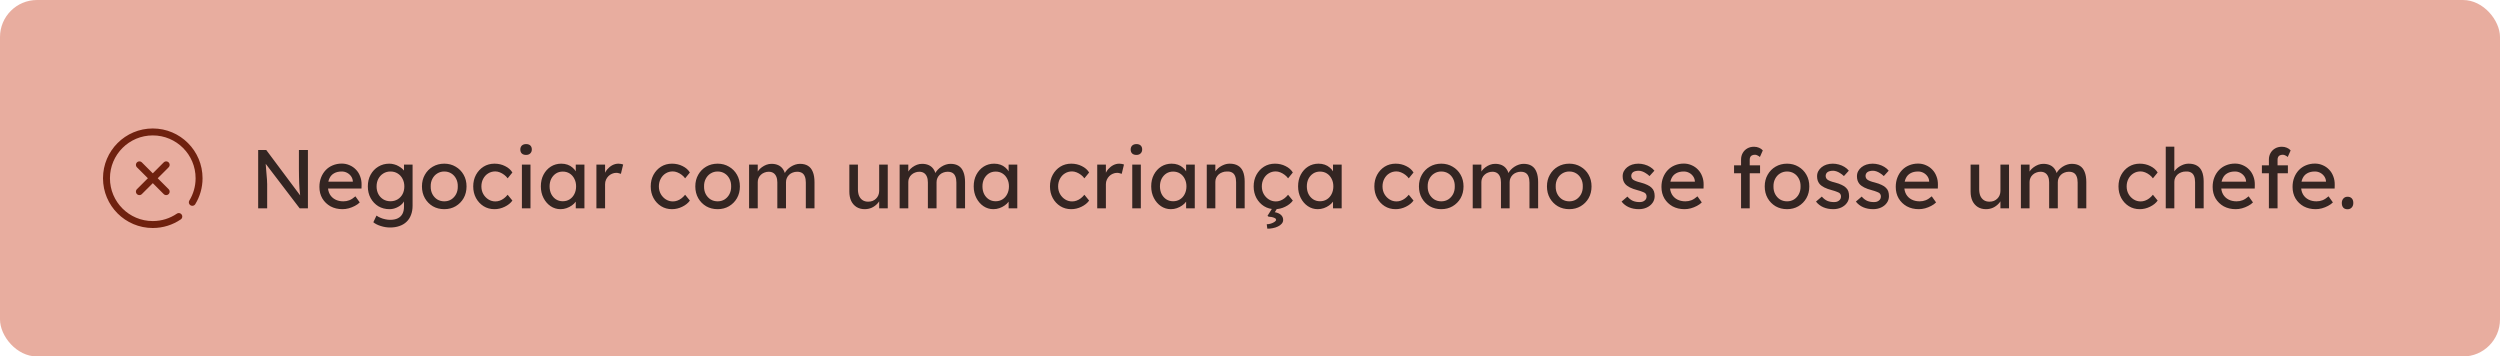 <svg xmlns="http://www.w3.org/2000/svg" width="540" height="77" viewBox="0 0 540 77" fill="none"><rect width="540" height="77" rx="8" fill="#E8AD9F"></rect><path d="M41.542 43.703C42.467 42.187 43 40.406 43 38.5C43 32.977 38.523 28.5 33 28.5C27.477 28.5 23 32.977 23 38.5C23 44.023 27.477 48.5 33 48.5C35.084 48.5 37.018 47.863 38.62 46.773" stroke="#6F210F" stroke-width="1.5" stroke-miterlimit="10" stroke-linecap="round" stroke-linejoin="round"></path><path d="M35.893 35.608L30.109 41.392" stroke="#6F210F" stroke-width="1.5" stroke-miterlimit="10" stroke-linecap="round" stroke-linejoin="round"></path><path d="M35.893 41.392L30.109 35.608" stroke="#6F210F" stroke-width="1.5" stroke-miterlimit="10" stroke-linecap="round" stroke-linejoin="round"></path><path d="M55.764 45V32.4H57.51L65.214 42.714L64.926 42.876C64.878 42.576 64.836 42.252 64.8 41.904C64.764 41.544 64.728 41.166 64.692 40.77C64.668 40.362 64.644 39.936 64.62 39.492C64.608 39.036 64.596 38.562 64.584 38.07C64.572 37.578 64.566 37.068 64.566 36.54V32.4H66.51V45H64.728L57.15 35.064L57.348 34.812C57.408 35.544 57.456 36.168 57.492 36.684C57.54 37.188 57.576 37.62 57.6 37.98C57.636 38.328 57.66 38.616 57.672 38.844C57.684 39.06 57.69 39.24 57.69 39.384C57.702 39.528 57.708 39.654 57.708 39.762V45H55.764ZM73.979 45.18C73.007 45.18 72.143 44.976 71.387 44.568C70.643 44.148 70.055 43.578 69.623 42.858C69.203 42.138 68.993 41.31 68.993 40.374C68.993 39.63 69.113 38.952 69.353 38.34C69.593 37.728 69.923 37.2 70.343 36.756C70.775 36.3 71.285 35.952 71.873 35.712C72.473 35.46 73.121 35.334 73.817 35.334C74.429 35.334 74.999 35.454 75.527 35.694C76.055 35.922 76.511 36.24 76.895 36.648C77.291 37.056 77.591 37.542 77.795 38.106C78.011 38.658 78.113 39.264 78.101 39.924L78.083 40.716H70.361L69.947 39.24H76.481L76.211 39.546V39.114C76.175 38.718 76.043 38.364 75.815 38.052C75.587 37.74 75.299 37.494 74.951 37.314C74.603 37.134 74.225 37.044 73.817 37.044C73.169 37.044 72.623 37.17 72.179 37.422C71.735 37.662 71.399 38.022 71.171 38.502C70.943 38.97 70.829 39.552 70.829 40.248C70.829 40.908 70.967 41.484 71.243 41.976C71.519 42.456 71.909 42.828 72.413 43.092C72.917 43.356 73.499 43.488 74.159 43.488C74.627 43.488 75.059 43.41 75.455 43.254C75.863 43.098 76.301 42.816 76.769 42.408L77.705 43.722C77.417 44.01 77.063 44.262 76.643 44.478C76.235 44.694 75.797 44.868 75.329 45C74.873 45.12 74.423 45.18 73.979 45.18ZM84.258 49.14C83.586 49.14 82.914 49.032 82.242 48.816C81.582 48.612 81.048 48.342 80.64 48.006L81.324 46.566C81.564 46.746 81.846 46.902 82.17 47.034C82.494 47.178 82.836 47.286 83.196 47.358C83.556 47.442 83.91 47.484 84.258 47.484C84.918 47.484 85.47 47.376 85.914 47.16C86.358 46.944 86.694 46.626 86.922 46.206C87.15 45.786 87.264 45.264 87.264 44.64V42.822L87.462 42.948C87.402 43.32 87.204 43.68 86.868 44.028C86.544 44.364 86.136 44.64 85.644 44.856C85.152 45.072 84.648 45.18 84.132 45.18C83.232 45.18 82.428 44.97 81.72 44.55C81.024 44.118 80.472 43.536 80.064 42.804C79.656 42.06 79.452 41.214 79.452 40.266C79.452 39.318 79.65 38.478 80.046 37.746C80.454 37.002 81.006 36.42 81.702 36C82.41 35.568 83.202 35.352 84.078 35.352C84.438 35.352 84.786 35.4 85.122 35.496C85.458 35.58 85.77 35.706 86.058 35.874C86.346 36.03 86.604 36.204 86.832 36.396C87.06 36.588 87.246 36.792 87.39 37.008C87.534 37.224 87.624 37.428 87.66 37.62L87.264 37.764V35.55H89.118V44.424C89.118 45.18 89.004 45.846 88.776 46.422C88.56 47.01 88.242 47.502 87.822 47.898C87.402 48.306 86.892 48.612 86.292 48.816C85.692 49.032 85.014 49.14 84.258 49.14ZM84.33 43.47C84.918 43.47 85.44 43.332 85.896 43.056C86.352 42.78 86.706 42.402 86.958 41.922C87.21 41.442 87.336 40.89 87.336 40.266C87.336 39.642 87.204 39.09 86.94 38.61C86.688 38.118 86.334 37.734 85.878 37.458C85.434 37.182 84.918 37.044 84.33 37.044C83.754 37.044 83.238 37.188 82.782 37.476C82.338 37.752 81.984 38.136 81.72 38.628C81.468 39.108 81.342 39.654 81.342 40.266C81.342 40.878 81.468 41.43 81.72 41.922C81.984 42.402 82.338 42.78 82.782 43.056C83.238 43.332 83.754 43.47 84.33 43.47ZM95.966 45.18C95.042 45.18 94.214 44.97 93.482 44.55C92.762 44.118 92.192 43.536 91.772 42.804C91.352 42.06 91.142 41.214 91.142 40.266C91.142 39.318 91.352 38.478 91.772 37.746C92.192 37.002 92.762 36.42 93.482 36C94.214 35.568 95.042 35.352 95.966 35.352C96.878 35.352 97.694 35.568 98.414 36C99.146 36.42 99.722 37.002 100.142 37.746C100.562 38.478 100.772 39.318 100.772 40.266C100.772 41.214 100.562 42.06 100.142 42.804C99.722 43.536 99.146 44.118 98.414 44.55C97.694 44.97 96.878 45.18 95.966 45.18ZM95.966 43.488C96.53 43.488 97.034 43.35 97.478 43.074C97.922 42.786 98.27 42.402 98.522 41.922C98.774 41.43 98.894 40.878 98.882 40.266C98.894 39.642 98.774 39.09 98.522 38.61C98.27 38.118 97.922 37.734 97.478 37.458C97.034 37.182 96.53 37.044 95.966 37.044C95.402 37.044 94.892 37.188 94.436 37.476C93.992 37.752 93.644 38.136 93.392 38.628C93.14 39.108 93.02 39.654 93.032 40.266C93.02 40.878 93.14 41.43 93.392 41.922C93.644 42.402 93.992 42.786 94.436 43.074C94.892 43.35 95.402 43.488 95.966 43.488ZM106.806 45.18C105.93 45.18 105.144 44.964 104.448 44.532C103.764 44.1 103.218 43.512 102.81 42.768C102.414 42.024 102.216 41.19 102.216 40.266C102.216 39.342 102.414 38.508 102.81 37.764C103.218 37.02 103.764 36.432 104.448 36C105.144 35.568 105.93 35.352 106.806 35.352C107.646 35.352 108.408 35.526 109.092 35.874C109.788 36.21 110.316 36.672 110.676 37.26L109.65 38.52C109.458 38.244 109.212 37.992 108.912 37.764C108.612 37.536 108.294 37.356 107.958 37.224C107.622 37.092 107.298 37.026 106.986 37.026C106.41 37.026 105.894 37.17 105.438 37.458C104.994 37.734 104.64 38.118 104.376 38.61C104.112 39.102 103.98 39.654 103.98 40.266C103.98 40.878 104.118 41.43 104.394 41.922C104.67 42.402 105.036 42.786 105.492 43.074C105.948 43.362 106.452 43.506 107.004 43.506C107.328 43.506 107.64 43.452 107.94 43.344C108.252 43.236 108.552 43.074 108.84 42.858C109.128 42.642 109.398 42.378 109.65 42.066L110.676 43.326C110.292 43.866 109.74 44.31 109.02 44.658C108.312 45.006 107.574 45.18 106.806 45.18ZM112.731 45V35.55H114.585V45H112.731ZM113.631 33.462C113.235 33.462 112.929 33.36 112.713 33.156C112.497 32.952 112.389 32.664 112.389 32.292C112.389 31.944 112.497 31.662 112.713 31.446C112.941 31.23 113.247 31.122 113.631 31.122C114.027 31.122 114.333 31.224 114.549 31.428C114.765 31.632 114.873 31.92 114.873 32.292C114.873 32.64 114.759 32.922 114.531 33.138C114.315 33.354 114.015 33.462 113.631 33.462ZM121.071 45.18C120.291 45.18 119.577 44.964 118.929 44.532C118.293 44.1 117.783 43.512 117.399 42.768C117.015 42.024 116.823 41.184 116.823 40.248C116.823 39.3 117.015 38.46 117.399 37.728C117.795 36.984 118.323 36.402 118.983 35.982C119.655 35.562 120.405 35.352 121.233 35.352C121.725 35.352 122.175 35.424 122.583 35.568C122.991 35.712 123.345 35.916 123.645 36.18C123.957 36.432 124.209 36.726 124.401 37.062C124.605 37.398 124.731 37.758 124.779 38.142L124.365 37.998V35.55H126.237V45H124.365V42.75L124.797 42.624C124.725 42.948 124.575 43.266 124.347 43.578C124.131 43.878 123.849 44.148 123.501 44.388C123.165 44.628 122.787 44.82 122.367 44.964C121.959 45.108 121.527 45.18 121.071 45.18ZM121.557 43.47C122.121 43.47 122.619 43.332 123.051 43.056C123.483 42.78 123.819 42.402 124.059 41.922C124.311 41.43 124.437 40.872 124.437 40.248C124.437 39.636 124.311 39.09 124.059 38.61C123.819 38.13 123.483 37.752 123.051 37.476C122.619 37.2 122.121 37.062 121.557 37.062C121.005 37.062 120.513 37.2 120.081 37.476C119.661 37.752 119.325 38.13 119.073 38.61C118.833 39.09 118.713 39.636 118.713 40.248C118.713 40.872 118.833 41.43 119.073 41.922C119.325 42.402 119.661 42.78 120.081 43.056C120.513 43.332 121.005 43.47 121.557 43.47ZM128.825 45V35.55H130.697V38.52L130.517 37.8C130.649 37.344 130.871 36.93 131.183 36.558C131.507 36.186 131.873 35.892 132.281 35.676C132.701 35.46 133.133 35.352 133.577 35.352C133.781 35.352 133.973 35.37 134.153 35.406C134.345 35.442 134.495 35.484 134.603 35.532L134.117 37.548C133.973 37.488 133.811 37.44 133.631 37.404C133.463 37.356 133.295 37.332 133.127 37.332C132.803 37.332 132.491 37.398 132.191 37.53C131.903 37.65 131.645 37.824 131.417 38.052C131.201 38.268 131.027 38.526 130.895 38.826C130.763 39.114 130.697 39.432 130.697 39.78V45H128.825ZM145.144 45.18C144.268 45.18 143.482 44.964 142.786 44.532C142.102 44.1 141.556 43.512 141.148 42.768C140.752 42.024 140.554 41.19 140.554 40.266C140.554 39.342 140.752 38.508 141.148 37.764C141.556 37.02 142.102 36.432 142.786 36C143.482 35.568 144.268 35.352 145.144 35.352C145.984 35.352 146.746 35.526 147.43 35.874C148.126 36.21 148.654 36.672 149.014 37.26L147.988 38.52C147.796 38.244 147.55 37.992 147.25 37.764C146.95 37.536 146.632 37.356 146.296 37.224C145.96 37.092 145.636 37.026 145.324 37.026C144.748 37.026 144.232 37.17 143.776 37.458C143.332 37.734 142.978 38.118 142.714 38.61C142.45 39.102 142.318 39.654 142.318 40.266C142.318 40.878 142.456 41.43 142.732 41.922C143.008 42.402 143.374 42.786 143.83 43.074C144.286 43.362 144.79 43.506 145.342 43.506C145.666 43.506 145.978 43.452 146.278 43.344C146.59 43.236 146.89 43.074 147.178 42.858C147.466 42.642 147.736 42.378 147.988 42.066L149.014 43.326C148.63 43.866 148.078 44.31 147.358 44.658C146.65 45.006 145.912 45.18 145.144 45.18ZM155.011 45.18C154.087 45.18 153.259 44.97 152.527 44.55C151.807 44.118 151.237 43.536 150.817 42.804C150.397 42.06 150.187 41.214 150.187 40.266C150.187 39.318 150.397 38.478 150.817 37.746C151.237 37.002 151.807 36.42 152.527 36C153.259 35.568 154.087 35.352 155.011 35.352C155.923 35.352 156.739 35.568 157.459 36C158.191 36.42 158.767 37.002 159.187 37.746C159.607 38.478 159.817 39.318 159.817 40.266C159.817 41.214 159.607 42.06 159.187 42.804C158.767 43.536 158.191 44.118 157.459 44.55C156.739 44.97 155.923 45.18 155.011 45.18ZM155.011 43.488C155.575 43.488 156.079 43.35 156.523 43.074C156.967 42.786 157.315 42.402 157.567 41.922C157.819 41.43 157.939 40.878 157.927 40.266C157.939 39.642 157.819 39.09 157.567 38.61C157.315 38.118 156.967 37.734 156.523 37.458C156.079 37.182 155.575 37.044 155.011 37.044C154.447 37.044 153.937 37.188 153.481 37.476C153.037 37.752 152.689 38.136 152.437 38.628C152.185 39.108 152.065 39.654 152.077 40.266C152.065 40.878 152.185 41.43 152.437 41.922C152.689 42.402 153.037 42.786 153.481 43.074C153.937 43.35 154.447 43.488 155.011 43.488ZM161.801 45V35.55H163.673V37.566L163.331 37.782C163.427 37.47 163.577 37.17 163.781 36.882C163.997 36.594 164.255 36.342 164.555 36.126C164.867 35.898 165.197 35.718 165.545 35.586C165.905 35.454 166.271 35.388 166.643 35.388C167.183 35.388 167.657 35.478 168.065 35.658C168.473 35.838 168.809 36.108 169.073 36.468C169.337 36.828 169.529 37.278 169.649 37.818L169.361 37.746L169.487 37.44C169.619 37.164 169.799 36.906 170.027 36.666C170.267 36.414 170.537 36.192 170.837 36C171.137 35.808 171.455 35.658 171.791 35.55C172.127 35.442 172.457 35.388 172.781 35.388C173.489 35.388 174.071 35.532 174.527 35.82C174.995 36.108 175.343 36.546 175.571 37.134C175.811 37.722 175.931 38.454 175.931 39.33V45H174.059V39.438C174.059 38.898 173.987 38.46 173.843 38.124C173.711 37.776 173.507 37.518 173.231 37.35C172.955 37.182 172.601 37.098 172.169 37.098C171.833 37.098 171.515 37.158 171.215 37.278C170.927 37.386 170.675 37.542 170.459 37.746C170.243 37.95 170.075 38.19 169.955 38.466C169.835 38.73 169.775 39.024 169.775 39.348V45H167.903V39.402C167.903 38.91 167.831 38.496 167.687 38.16C167.543 37.812 167.333 37.548 167.057 37.368C166.781 37.188 166.445 37.098 166.049 37.098C165.713 37.098 165.401 37.158 165.113 37.278C164.825 37.386 164.573 37.542 164.357 37.746C164.141 37.938 163.973 38.172 163.853 38.448C163.733 38.712 163.673 39 163.673 39.312V45H161.801ZM186.77 45.18C186.098 45.18 185.51 45.024 185.006 44.712C184.514 44.4 184.13 43.962 183.854 43.398C183.59 42.834 183.458 42.162 183.458 41.382V35.55H185.312V40.878C185.312 41.43 185.396 41.91 185.564 42.318C185.744 42.714 185.996 43.02 186.32 43.236C186.656 43.452 187.058 43.56 187.526 43.56C187.874 43.56 188.192 43.506 188.48 43.398C188.768 43.278 189.014 43.116 189.218 42.912C189.434 42.708 189.602 42.462 189.722 42.174C189.842 41.886 189.902 41.574 189.902 41.238V35.55H191.756V45H189.902V43.02L190.226 42.804C190.082 43.248 189.836 43.65 189.488 44.01C189.152 44.37 188.75 44.658 188.282 44.874C187.814 45.078 187.31 45.18 186.77 45.18ZM194.321 45V35.55H196.193V37.566L195.851 37.782C195.947 37.47 196.097 37.17 196.301 36.882C196.517 36.594 196.775 36.342 197.075 36.126C197.387 35.898 197.717 35.718 198.065 35.586C198.425 35.454 198.791 35.388 199.163 35.388C199.703 35.388 200.177 35.478 200.585 35.658C200.993 35.838 201.329 36.108 201.593 36.468C201.857 36.828 202.049 37.278 202.169 37.818L201.881 37.746L202.007 37.44C202.139 37.164 202.319 36.906 202.547 36.666C202.787 36.414 203.057 36.192 203.357 36C203.657 35.808 203.975 35.658 204.311 35.55C204.647 35.442 204.977 35.388 205.301 35.388C206.009 35.388 206.591 35.532 207.047 35.82C207.515 36.108 207.863 36.546 208.091 37.134C208.331 37.722 208.451 38.454 208.451 39.33V45H206.579V39.438C206.579 38.898 206.507 38.46 206.363 38.124C206.231 37.776 206.027 37.518 205.751 37.35C205.475 37.182 205.121 37.098 204.689 37.098C204.353 37.098 204.035 37.158 203.735 37.278C203.447 37.386 203.195 37.542 202.979 37.746C202.763 37.95 202.595 38.19 202.475 38.466C202.355 38.73 202.295 39.024 202.295 39.348V45H200.423V39.402C200.423 38.91 200.351 38.496 200.207 38.16C200.063 37.812 199.853 37.548 199.577 37.368C199.301 37.188 198.965 37.098 198.569 37.098C198.233 37.098 197.921 37.158 197.633 37.278C197.345 37.386 197.093 37.542 196.877 37.746C196.661 37.938 196.493 38.172 196.373 38.448C196.253 38.712 196.193 39 196.193 39.312V45H194.321ZM214.569 45.18C213.789 45.18 213.075 44.964 212.427 44.532C211.791 44.1 211.281 43.512 210.897 42.768C210.513 42.024 210.321 41.184 210.321 40.248C210.321 39.3 210.513 38.46 210.897 37.728C211.293 36.984 211.821 36.402 212.481 35.982C213.153 35.562 213.903 35.352 214.731 35.352C215.223 35.352 215.673 35.424 216.081 35.568C216.489 35.712 216.843 35.916 217.143 36.18C217.455 36.432 217.707 36.726 217.899 37.062C218.103 37.398 218.229 37.758 218.277 38.142L217.863 37.998V35.55H219.735V45H217.863V42.75L218.295 42.624C218.223 42.948 218.073 43.266 217.845 43.578C217.629 43.878 217.347 44.148 216.999 44.388C216.663 44.628 216.285 44.82 215.865 44.964C215.457 45.108 215.025 45.18 214.569 45.18ZM215.055 43.47C215.619 43.47 216.117 43.332 216.549 43.056C216.981 42.78 217.317 42.402 217.557 41.922C217.809 41.43 217.935 40.872 217.935 40.248C217.935 39.636 217.809 39.09 217.557 38.61C217.317 38.13 216.981 37.752 216.549 37.476C216.117 37.2 215.619 37.062 215.055 37.062C214.503 37.062 214.011 37.2 213.579 37.476C213.159 37.752 212.823 38.13 212.571 38.61C212.331 39.09 212.211 39.636 212.211 40.248C212.211 40.872 212.331 41.43 212.571 41.922C212.823 42.402 213.159 42.78 213.579 43.056C214.011 43.332 214.503 43.47 215.055 43.47ZM231.382 45.18C230.506 45.18 229.72 44.964 229.024 44.532C228.34 44.1 227.794 43.512 227.386 42.768C226.99 42.024 226.792 41.19 226.792 40.266C226.792 39.342 226.99 38.508 227.386 37.764C227.794 37.02 228.34 36.432 229.024 36C229.72 35.568 230.506 35.352 231.382 35.352C232.222 35.352 232.984 35.526 233.668 35.874C234.364 36.21 234.892 36.672 235.252 37.26L234.226 38.52C234.034 38.244 233.788 37.992 233.488 37.764C233.188 37.536 232.87 37.356 232.534 37.224C232.198 37.092 231.874 37.026 231.562 37.026C230.986 37.026 230.47 37.17 230.014 37.458C229.57 37.734 229.216 38.118 228.952 38.61C228.688 39.102 228.556 39.654 228.556 40.266C228.556 40.878 228.694 41.43 228.97 41.922C229.246 42.402 229.612 42.786 230.068 43.074C230.524 43.362 231.028 43.506 231.58 43.506C231.904 43.506 232.216 43.452 232.516 43.344C232.828 43.236 233.128 43.074 233.416 42.858C233.704 42.642 233.974 42.378 234.226 42.066L235.252 43.326C234.868 43.866 234.316 44.31 233.596 44.658C232.888 45.006 232.15 45.18 231.382 45.18ZM237.001 45V35.55H238.873V38.52L238.693 37.8C238.825 37.344 239.047 36.93 239.359 36.558C239.683 36.186 240.049 35.892 240.457 35.676C240.877 35.46 241.309 35.352 241.753 35.352C241.957 35.352 242.149 35.37 242.329 35.406C242.521 35.442 242.671 35.484 242.779 35.532L242.293 37.548C242.149 37.488 241.987 37.44 241.807 37.404C241.639 37.356 241.471 37.332 241.303 37.332C240.979 37.332 240.667 37.398 240.367 37.53C240.079 37.65 239.821 37.824 239.593 38.052C239.377 38.268 239.203 38.526 239.071 38.826C238.939 39.114 238.873 39.432 238.873 39.78V45H237.001ZM244.567 45V35.55H246.421V45H244.567ZM245.467 33.462C245.071 33.462 244.765 33.36 244.549 33.156C244.333 32.952 244.225 32.664 244.225 32.292C244.225 31.944 244.333 31.662 244.549 31.446C244.777 31.23 245.083 31.122 245.467 31.122C245.863 31.122 246.169 31.224 246.385 31.428C246.601 31.632 246.709 31.92 246.709 32.292C246.709 32.64 246.595 32.922 246.367 33.138C246.151 33.354 245.851 33.462 245.467 33.462ZM252.907 45.18C252.127 45.18 251.413 44.964 250.765 44.532C250.129 44.1 249.619 43.512 249.235 42.768C248.851 42.024 248.659 41.184 248.659 40.248C248.659 39.3 248.851 38.46 249.235 37.728C249.631 36.984 250.159 36.402 250.819 35.982C251.491 35.562 252.241 35.352 253.069 35.352C253.561 35.352 254.011 35.424 254.419 35.568C254.827 35.712 255.181 35.916 255.481 36.18C255.793 36.432 256.045 36.726 256.237 37.062C256.441 37.398 256.567 37.758 256.615 38.142L256.201 37.998V35.55H258.073V45H256.201V42.75L256.633 42.624C256.561 42.948 256.411 43.266 256.183 43.578C255.967 43.878 255.685 44.148 255.337 44.388C255.001 44.628 254.623 44.82 254.203 44.964C253.795 45.108 253.363 45.18 252.907 45.18ZM253.393 43.47C253.957 43.47 254.455 43.332 254.887 43.056C255.319 42.78 255.655 42.402 255.895 41.922C256.147 41.43 256.273 40.872 256.273 40.248C256.273 39.636 256.147 39.09 255.895 38.61C255.655 38.13 255.319 37.752 254.887 37.476C254.455 37.2 253.957 37.062 253.393 37.062C252.841 37.062 252.349 37.2 251.917 37.476C251.497 37.752 251.161 38.13 250.909 38.61C250.669 39.09 250.549 39.636 250.549 40.248C250.549 40.872 250.669 41.43 250.909 41.922C251.161 42.402 251.497 42.78 251.917 43.056C252.349 43.332 252.841 43.47 253.393 43.47ZM260.661 45V35.55H262.515V37.494L262.191 37.71C262.311 37.29 262.545 36.906 262.893 36.558C263.241 36.198 263.655 35.91 264.135 35.694C264.615 35.466 265.107 35.352 265.611 35.352C266.331 35.352 266.931 35.496 267.411 35.784C267.891 36.06 268.251 36.486 268.491 37.062C268.731 37.638 268.851 38.364 268.851 39.24V45H266.997V39.366C266.997 38.826 266.925 38.382 266.781 38.034C266.637 37.674 266.415 37.416 266.115 37.26C265.815 37.092 265.443 37.02 264.999 37.044C264.639 37.044 264.309 37.104 264.009 37.224C263.709 37.332 263.445 37.488 263.217 37.692C263.001 37.896 262.827 38.136 262.695 38.412C262.575 38.676 262.515 38.964 262.515 39.276V45H261.597C261.441 45 261.285 45 261.129 45C260.973 45 260.817 45 260.661 45ZM275.38 45.18C274.504 45.18 273.718 44.964 273.022 44.532C272.338 44.1 271.792 43.512 271.384 42.768C270.988 42.024 270.79 41.19 270.79 40.266C270.79 39.342 270.988 38.508 271.384 37.764C271.792 37.02 272.338 36.432 273.022 36C273.718 35.568 274.504 35.352 275.38 35.352C276.22 35.352 276.982 35.526 277.666 35.874C278.362 36.21 278.89 36.672 279.25 37.26L278.224 38.52C278.032 38.244 277.786 37.992 277.486 37.764C277.186 37.536 276.868 37.356 276.532 37.224C276.196 37.092 275.872 37.026 275.56 37.026C274.984 37.026 274.468 37.17 274.012 37.458C273.568 37.734 273.214 38.118 272.95 38.61C272.686 39.102 272.554 39.654 272.554 40.266C272.554 40.878 272.692 41.43 272.968 41.922C273.244 42.402 273.61 42.786 274.066 43.074C274.522 43.362 275.026 43.506 275.578 43.506C275.902 43.506 276.214 43.452 276.514 43.344C276.826 43.236 277.126 43.074 277.414 42.858C277.702 42.642 277.972 42.378 278.224 42.066L279.25 43.326C278.866 43.866 278.314 44.31 277.594 44.658C276.886 45.006 276.148 45.18 275.38 45.18ZM273.742 49.392L273.616 48.438C273.904 48.438 274.204 48.39 274.516 48.294C274.828 48.198 275.092 48.072 275.308 47.916C275.524 47.772 275.632 47.628 275.632 47.484C275.632 47.316 275.53 47.184 275.326 47.088C275.122 46.992 274.894 46.92 274.642 46.872C274.39 46.824 274.18 46.8 274.012 46.8L273.778 46.62L275.074 44.568H276.136L275.362 45.828C275.962 45.948 276.412 46.152 276.712 46.44C277.012 46.728 277.162 47.082 277.162 47.502C277.162 47.814 277.054 48.09 276.838 48.33C276.634 48.57 276.364 48.768 276.028 48.924C275.692 49.092 275.32 49.212 274.912 49.284C274.516 49.368 274.126 49.404 273.742 49.392ZM284.635 45.18C283.855 45.18 283.141 44.964 282.493 44.532C281.857 44.1 281.347 43.512 280.963 42.768C280.579 42.024 280.387 41.184 280.387 40.248C280.387 39.3 280.579 38.46 280.963 37.728C281.359 36.984 281.887 36.402 282.547 35.982C283.219 35.562 283.969 35.352 284.797 35.352C285.289 35.352 285.739 35.424 286.147 35.568C286.555 35.712 286.909 35.916 287.209 36.18C287.521 36.432 287.773 36.726 287.965 37.062C288.169 37.398 288.295 37.758 288.343 38.142L287.929 37.998V35.55H289.801V45H287.929V42.75L288.361 42.624C288.289 42.948 288.139 43.266 287.911 43.578C287.695 43.878 287.413 44.148 287.065 44.388C286.729 44.628 286.351 44.82 285.931 44.964C285.523 45.108 285.091 45.18 284.635 45.18ZM285.121 43.47C285.685 43.47 286.183 43.332 286.615 43.056C287.047 42.78 287.383 42.402 287.623 41.922C287.875 41.43 288.001 40.872 288.001 40.248C288.001 39.636 287.875 39.09 287.623 38.61C287.383 38.13 287.047 37.752 286.615 37.476C286.183 37.2 285.685 37.062 285.121 37.062C284.569 37.062 284.077 37.2 283.645 37.476C283.225 37.752 282.889 38.13 282.637 38.61C282.397 39.09 282.277 39.636 282.277 40.248C282.277 40.872 282.397 41.43 282.637 41.922C282.889 42.402 283.225 42.78 283.645 43.056C284.077 43.332 284.569 43.47 285.121 43.47ZM301.449 45.18C300.573 45.18 299.787 44.964 299.091 44.532C298.407 44.1 297.861 43.512 297.453 42.768C297.057 42.024 296.859 41.19 296.859 40.266C296.859 39.342 297.057 38.508 297.453 37.764C297.861 37.02 298.407 36.432 299.091 36C299.787 35.568 300.573 35.352 301.449 35.352C302.289 35.352 303.051 35.526 303.735 35.874C304.431 36.21 304.959 36.672 305.319 37.26L304.293 38.52C304.101 38.244 303.855 37.992 303.555 37.764C303.255 37.536 302.937 37.356 302.601 37.224C302.265 37.092 301.941 37.026 301.629 37.026C301.053 37.026 300.537 37.17 300.081 37.458C299.637 37.734 299.283 38.118 299.019 38.61C298.755 39.102 298.623 39.654 298.623 40.266C298.623 40.878 298.761 41.43 299.037 41.922C299.313 42.402 299.679 42.786 300.135 43.074C300.591 43.362 301.095 43.506 301.647 43.506C301.971 43.506 302.283 43.452 302.583 43.344C302.895 43.236 303.195 43.074 303.483 42.858C303.771 42.642 304.041 42.378 304.293 42.066L305.319 43.326C304.935 43.866 304.383 44.31 303.663 44.658C302.955 45.006 302.217 45.18 301.449 45.18ZM311.315 45.18C310.391 45.18 309.563 44.97 308.831 44.55C308.111 44.118 307.541 43.536 307.121 42.804C306.701 42.06 306.491 41.214 306.491 40.266C306.491 39.318 306.701 38.478 307.121 37.746C307.541 37.002 308.111 36.42 308.831 36C309.563 35.568 310.391 35.352 311.315 35.352C312.227 35.352 313.043 35.568 313.763 36C314.495 36.42 315.071 37.002 315.491 37.746C315.911 38.478 316.121 39.318 316.121 40.266C316.121 41.214 315.911 42.06 315.491 42.804C315.071 43.536 314.495 44.118 313.763 44.55C313.043 44.97 312.227 45.18 311.315 45.18ZM311.315 43.488C311.879 43.488 312.383 43.35 312.827 43.074C313.271 42.786 313.619 42.402 313.871 41.922C314.123 41.43 314.243 40.878 314.231 40.266C314.243 39.642 314.123 39.09 313.871 38.61C313.619 38.118 313.271 37.734 312.827 37.458C312.383 37.182 311.879 37.044 311.315 37.044C310.751 37.044 310.241 37.188 309.785 37.476C309.341 37.752 308.993 38.136 308.741 38.628C308.489 39.108 308.369 39.654 308.381 40.266C308.369 40.878 308.489 41.43 308.741 41.922C308.993 42.402 309.341 42.786 309.785 43.074C310.241 43.35 310.751 43.488 311.315 43.488ZM318.106 45V35.55H319.978V37.566L319.636 37.782C319.732 37.47 319.882 37.17 320.086 36.882C320.302 36.594 320.56 36.342 320.86 36.126C321.172 35.898 321.502 35.718 321.85 35.586C322.21 35.454 322.576 35.388 322.948 35.388C323.488 35.388 323.962 35.478 324.37 35.658C324.778 35.838 325.114 36.108 325.378 36.468C325.642 36.828 325.834 37.278 325.954 37.818L325.666 37.746L325.792 37.44C325.924 37.164 326.104 36.906 326.332 36.666C326.572 36.414 326.842 36.192 327.142 36C327.442 35.808 327.76 35.658 328.096 35.55C328.432 35.442 328.762 35.388 329.086 35.388C329.794 35.388 330.376 35.532 330.832 35.82C331.3 36.108 331.648 36.546 331.876 37.134C332.116 37.722 332.236 38.454 332.236 39.33V45H330.364V39.438C330.364 38.898 330.292 38.46 330.148 38.124C330.016 37.776 329.812 37.518 329.536 37.35C329.26 37.182 328.906 37.098 328.474 37.098C328.138 37.098 327.82 37.158 327.52 37.278C327.232 37.386 326.98 37.542 326.764 37.746C326.548 37.95 326.38 38.19 326.26 38.466C326.14 38.73 326.08 39.024 326.08 39.348V45H324.208V39.402C324.208 38.91 324.136 38.496 323.992 38.16C323.848 37.812 323.638 37.548 323.362 37.368C323.086 37.188 322.75 37.098 322.354 37.098C322.018 37.098 321.706 37.158 321.418 37.278C321.13 37.386 320.878 37.542 320.662 37.746C320.446 37.938 320.278 38.172 320.158 38.448C320.038 38.712 319.978 39 319.978 39.312V45H318.106ZM338.966 45.18C338.042 45.18 337.214 44.97 336.482 44.55C335.762 44.118 335.192 43.536 334.772 42.804C334.352 42.06 334.142 41.214 334.142 40.266C334.142 39.318 334.352 38.478 334.772 37.746C335.192 37.002 335.762 36.42 336.482 36C337.214 35.568 338.042 35.352 338.966 35.352C339.878 35.352 340.694 35.568 341.414 36C342.146 36.42 342.722 37.002 343.142 37.746C343.562 38.478 343.772 39.318 343.772 40.266C343.772 41.214 343.562 42.06 343.142 42.804C342.722 43.536 342.146 44.118 341.414 44.55C340.694 44.97 339.878 45.18 338.966 45.18ZM338.966 43.488C339.53 43.488 340.034 43.35 340.478 43.074C340.922 42.786 341.27 42.402 341.522 41.922C341.774 41.43 341.894 40.878 341.882 40.266C341.894 39.642 341.774 39.09 341.522 38.61C341.27 38.118 340.922 37.734 340.478 37.458C340.034 37.182 339.53 37.044 338.966 37.044C338.402 37.044 337.892 37.188 337.436 37.476C336.992 37.752 336.644 38.136 336.392 38.628C336.14 39.108 336.02 39.654 336.032 40.266C336.02 40.878 336.14 41.43 336.392 41.922C336.644 42.402 336.992 42.786 337.436 43.074C337.892 43.35 338.402 43.488 338.966 43.488ZM353.987 45.18C353.195 45.18 352.481 45.042 351.845 44.766C351.209 44.49 350.681 44.082 350.261 43.542L351.521 42.462C351.881 42.882 352.271 43.188 352.691 43.38C353.123 43.56 353.609 43.65 354.149 43.65C354.365 43.65 354.563 43.626 354.743 43.578C354.935 43.518 355.097 43.434 355.229 43.326C355.373 43.218 355.481 43.092 355.553 42.948C355.625 42.792 355.661 42.624 355.661 42.444C355.661 42.132 355.547 41.88 355.319 41.688C355.199 41.604 355.007 41.514 354.743 41.418C354.491 41.31 354.161 41.202 353.753 41.094C353.057 40.914 352.487 40.71 352.043 40.482C351.599 40.254 351.257 39.996 351.017 39.708C350.837 39.48 350.705 39.234 350.621 38.97C350.537 38.694 350.495 38.394 350.495 38.07C350.495 37.674 350.579 37.314 350.747 36.99C350.927 36.654 351.167 36.366 351.467 36.126C351.779 35.874 352.139 35.682 352.547 35.55C352.967 35.418 353.411 35.352 353.879 35.352C354.323 35.352 354.761 35.412 355.193 35.532C355.637 35.652 356.045 35.826 356.417 36.054C356.789 36.282 357.101 36.552 357.353 36.864L356.291 38.034C356.063 37.806 355.811 37.608 355.535 37.44C355.271 37.26 355.001 37.122 354.725 37.026C354.449 36.93 354.197 36.882 353.969 36.882C353.717 36.882 353.489 36.906 353.285 36.954C353.081 37.002 352.907 37.074 352.763 37.17C352.631 37.266 352.529 37.386 352.457 37.53C352.385 37.674 352.349 37.836 352.349 38.016C352.361 38.172 352.397 38.322 352.457 38.466C352.529 38.598 352.625 38.712 352.745 38.808C352.877 38.904 353.075 39.006 353.339 39.114C353.603 39.222 353.939 39.324 354.347 39.42C354.947 39.576 355.439 39.75 355.823 39.942C356.219 40.122 356.531 40.332 356.759 40.572C356.999 40.8 357.167 41.064 357.263 41.364C357.359 41.664 357.407 42 357.407 42.372C357.407 42.912 357.251 43.398 356.939 43.83C356.639 44.25 356.231 44.58 355.715 44.82C355.199 45.06 354.623 45.18 353.987 45.18ZM363.86 45.18C362.888 45.18 362.024 44.976 361.268 44.568C360.524 44.148 359.936 43.578 359.504 42.858C359.084 42.138 358.874 41.31 358.874 40.374C358.874 39.63 358.994 38.952 359.234 38.34C359.474 37.728 359.804 37.2 360.224 36.756C360.656 36.3 361.166 35.952 361.754 35.712C362.354 35.46 363.002 35.334 363.698 35.334C364.31 35.334 364.88 35.454 365.408 35.694C365.936 35.922 366.392 36.24 366.776 36.648C367.172 37.056 367.472 37.542 367.676 38.106C367.892 38.658 367.994 39.264 367.982 39.924L367.964 40.716H360.242L359.828 39.24H366.362L366.092 39.546V39.114C366.056 38.718 365.924 38.364 365.696 38.052C365.468 37.74 365.18 37.494 364.832 37.314C364.484 37.134 364.106 37.044 363.698 37.044C363.05 37.044 362.504 37.17 362.06 37.422C361.616 37.662 361.28 38.022 361.052 38.502C360.824 38.97 360.71 39.552 360.71 40.248C360.71 40.908 360.848 41.484 361.124 41.976C361.4 42.456 361.79 42.828 362.294 43.092C362.798 43.356 363.38 43.488 364.04 43.488C364.508 43.488 364.94 43.41 365.336 43.254C365.744 43.098 366.182 42.816 366.65 42.408L367.586 43.722C367.298 44.01 366.944 44.262 366.524 44.478C366.116 44.694 365.678 44.868 365.21 45C364.754 45.12 364.304 45.18 363.86 45.18ZM376.068 45V34.488C376.068 33.948 376.188 33.468 376.428 33.048C376.668 32.628 376.998 32.298 377.418 32.058C377.838 31.818 378.324 31.698 378.876 31.698C379.26 31.698 379.62 31.77 379.956 31.914C380.292 32.058 380.562 32.25 380.766 32.49L380.136 33.912C379.98 33.768 379.806 33.654 379.614 33.57C379.434 33.474 379.26 33.426 379.092 33.426C378.84 33.426 378.624 33.468 378.444 33.552C378.276 33.624 378.15 33.744 378.066 33.912C377.982 34.068 377.94 34.26 377.94 34.488V45H377.004C376.848 45 376.692 45 376.536 45C376.38 45 376.224 45 376.068 45ZM374.556 37.422V35.712H380.172V37.422H374.556ZM386.005 45.18C385.081 45.18 384.253 44.97 383.521 44.55C382.801 44.118 382.231 43.536 381.811 42.804C381.391 42.06 381.181 41.214 381.181 40.266C381.181 39.318 381.391 38.478 381.811 37.746C382.231 37.002 382.801 36.42 383.521 36C384.253 35.568 385.081 35.352 386.005 35.352C386.917 35.352 387.733 35.568 388.453 36C389.185 36.42 389.761 37.002 390.181 37.746C390.601 38.478 390.811 39.318 390.811 40.266C390.811 41.214 390.601 42.06 390.181 42.804C389.761 43.536 389.185 44.118 388.453 44.55C387.733 44.97 386.917 45.18 386.005 45.18ZM386.005 43.488C386.569 43.488 387.073 43.35 387.517 43.074C387.961 42.786 388.309 42.402 388.561 41.922C388.813 41.43 388.933 40.878 388.921 40.266C388.933 39.642 388.813 39.09 388.561 38.61C388.309 38.118 387.961 37.734 387.517 37.458C387.073 37.182 386.569 37.044 386.005 37.044C385.441 37.044 384.931 37.188 384.475 37.476C384.031 37.752 383.683 38.136 383.431 38.628C383.179 39.108 383.059 39.654 383.071 40.266C383.059 40.878 383.179 41.43 383.431 41.922C383.683 42.402 384.031 42.786 384.475 43.074C384.931 43.35 385.441 43.488 386.005 43.488ZM395.981 45.18C395.189 45.18 394.475 45.042 393.839 44.766C393.203 44.49 392.675 44.082 392.255 43.542L393.515 42.462C393.875 42.882 394.265 43.188 394.685 43.38C395.117 43.56 395.603 43.65 396.143 43.65C396.359 43.65 396.557 43.626 396.737 43.578C396.929 43.518 397.091 43.434 397.223 43.326C397.367 43.218 397.475 43.092 397.547 42.948C397.619 42.792 397.655 42.624 397.655 42.444C397.655 42.132 397.541 41.88 397.313 41.688C397.193 41.604 397.001 41.514 396.737 41.418C396.485 41.31 396.155 41.202 395.747 41.094C395.051 40.914 394.481 40.71 394.037 40.482C393.593 40.254 393.251 39.996 393.011 39.708C392.831 39.48 392.699 39.234 392.615 38.97C392.531 38.694 392.489 38.394 392.489 38.07C392.489 37.674 392.573 37.314 392.741 36.99C392.921 36.654 393.161 36.366 393.461 36.126C393.773 35.874 394.133 35.682 394.541 35.55C394.961 35.418 395.405 35.352 395.873 35.352C396.317 35.352 396.755 35.412 397.187 35.532C397.631 35.652 398.039 35.826 398.411 36.054C398.783 36.282 399.095 36.552 399.347 36.864L398.285 38.034C398.057 37.806 397.805 37.608 397.529 37.44C397.265 37.26 396.995 37.122 396.719 37.026C396.443 36.93 396.191 36.882 395.963 36.882C395.711 36.882 395.483 36.906 395.279 36.954C395.075 37.002 394.901 37.074 394.757 37.17C394.625 37.266 394.523 37.386 394.451 37.53C394.379 37.674 394.343 37.836 394.343 38.016C394.355 38.172 394.391 38.322 394.451 38.466C394.523 38.598 394.619 38.712 394.739 38.808C394.871 38.904 395.069 39.006 395.333 39.114C395.597 39.222 395.933 39.324 396.341 39.42C396.941 39.576 397.433 39.75 397.817 39.942C398.213 40.122 398.525 40.332 398.753 40.572C398.993 40.8 399.161 41.064 399.257 41.364C399.353 41.664 399.401 42 399.401 42.372C399.401 42.912 399.245 43.398 398.933 43.83C398.633 44.25 398.225 44.58 397.709 44.82C397.193 45.06 396.617 45.18 395.981 45.18ZM404.594 45.18C403.802 45.18 403.088 45.042 402.452 44.766C401.816 44.49 401.288 44.082 400.868 43.542L402.128 42.462C402.488 42.882 402.878 43.188 403.298 43.38C403.73 43.56 404.216 43.65 404.756 43.65C404.972 43.65 405.17 43.626 405.35 43.578C405.542 43.518 405.704 43.434 405.836 43.326C405.98 43.218 406.088 43.092 406.16 42.948C406.232 42.792 406.268 42.624 406.268 42.444C406.268 42.132 406.154 41.88 405.926 41.688C405.806 41.604 405.614 41.514 405.35 41.418C405.098 41.31 404.768 41.202 404.36 41.094C403.664 40.914 403.094 40.71 402.65 40.482C402.206 40.254 401.864 39.996 401.624 39.708C401.444 39.48 401.312 39.234 401.228 38.97C401.144 38.694 401.102 38.394 401.102 38.07C401.102 37.674 401.186 37.314 401.354 36.99C401.534 36.654 401.774 36.366 402.074 36.126C402.386 35.874 402.746 35.682 403.154 35.55C403.574 35.418 404.018 35.352 404.486 35.352C404.93 35.352 405.368 35.412 405.8 35.532C406.244 35.652 406.652 35.826 407.024 36.054C407.396 36.282 407.708 36.552 407.96 36.864L406.898 38.034C406.67 37.806 406.418 37.608 406.142 37.44C405.878 37.26 405.608 37.122 405.332 37.026C405.056 36.93 404.804 36.882 404.576 36.882C404.324 36.882 404.096 36.906 403.892 36.954C403.688 37.002 403.514 37.074 403.37 37.17C403.238 37.266 403.136 37.386 403.064 37.53C402.992 37.674 402.956 37.836 402.956 38.016C402.968 38.172 403.004 38.322 403.064 38.466C403.136 38.598 403.232 38.712 403.352 38.808C403.484 38.904 403.682 39.006 403.946 39.114C404.21 39.222 404.546 39.324 404.954 39.42C405.554 39.576 406.046 39.75 406.43 39.942C406.826 40.122 407.138 40.332 407.366 40.572C407.606 40.8 407.774 41.064 407.87 41.364C407.966 41.664 408.014 42 408.014 42.372C408.014 42.912 407.858 43.398 407.546 43.83C407.246 44.25 406.838 44.58 406.322 44.82C405.806 45.06 405.23 45.18 404.594 45.18ZM414.468 45.18C413.496 45.18 412.632 44.976 411.876 44.568C411.132 44.148 410.544 43.578 410.112 42.858C409.692 42.138 409.482 41.31 409.482 40.374C409.482 39.63 409.602 38.952 409.842 38.34C410.082 37.728 410.412 37.2 410.832 36.756C411.264 36.3 411.774 35.952 412.362 35.712C412.962 35.46 413.61 35.334 414.306 35.334C414.918 35.334 415.488 35.454 416.016 35.694C416.544 35.922 417 36.24 417.384 36.648C417.78 37.056 418.08 37.542 418.284 38.106C418.5 38.658 418.602 39.264 418.59 39.924L418.572 40.716H410.85L410.436 39.24H416.97L416.7 39.546V39.114C416.664 38.718 416.532 38.364 416.304 38.052C416.076 37.74 415.788 37.494 415.44 37.314C415.092 37.134 414.714 37.044 414.306 37.044C413.658 37.044 413.112 37.17 412.668 37.422C412.224 37.662 411.888 38.022 411.66 38.502C411.432 38.97 411.318 39.552 411.318 40.248C411.318 40.908 411.456 41.484 411.732 41.976C412.008 42.456 412.398 42.828 412.902 43.092C413.406 43.356 413.988 43.488 414.648 43.488C415.116 43.488 415.548 43.41 415.944 43.254C416.352 43.098 416.79 42.816 417.258 42.408L418.194 43.722C417.906 44.01 417.552 44.262 417.132 44.478C416.724 44.694 416.286 44.868 415.818 45C415.362 45.12 414.912 45.18 414.468 45.18ZM428.962 45.18C428.29 45.18 427.702 45.024 427.198 44.712C426.706 44.4 426.322 43.962 426.046 43.398C425.782 42.834 425.65 42.162 425.65 41.382V35.55H427.504V40.878C427.504 41.43 427.588 41.91 427.756 42.318C427.936 42.714 428.188 43.02 428.512 43.236C428.848 43.452 429.25 43.56 429.718 43.56C430.066 43.56 430.384 43.506 430.672 43.398C430.96 43.278 431.206 43.116 431.41 42.912C431.626 42.708 431.794 42.462 431.914 42.174C432.034 41.886 432.094 41.574 432.094 41.238V35.55H433.948V45H432.094V43.02L432.418 42.804C432.274 43.248 432.028 43.65 431.68 44.01C431.344 44.37 430.942 44.658 430.474 44.874C430.006 45.078 429.502 45.18 428.962 45.18ZM436.512 45V35.55H438.384V37.566L438.042 37.782C438.138 37.47 438.288 37.17 438.492 36.882C438.708 36.594 438.966 36.342 439.266 36.126C439.578 35.898 439.908 35.718 440.256 35.586C440.616 35.454 440.982 35.388 441.354 35.388C441.894 35.388 442.368 35.478 442.776 35.658C443.184 35.838 443.52 36.108 443.784 36.468C444.048 36.828 444.24 37.278 444.36 37.818L444.072 37.746L444.198 37.44C444.33 37.164 444.51 36.906 444.738 36.666C444.978 36.414 445.248 36.192 445.548 36C445.848 35.808 446.166 35.658 446.502 35.55C446.838 35.442 447.168 35.388 447.492 35.388C448.2 35.388 448.782 35.532 449.238 35.82C449.706 36.108 450.054 36.546 450.282 37.134C450.522 37.722 450.642 38.454 450.642 39.33V45H448.77V39.438C448.77 38.898 448.698 38.46 448.554 38.124C448.422 37.776 448.218 37.518 447.942 37.35C447.666 37.182 447.312 37.098 446.88 37.098C446.544 37.098 446.226 37.158 445.926 37.278C445.638 37.386 445.386 37.542 445.17 37.746C444.954 37.95 444.786 38.19 444.666 38.466C444.546 38.73 444.486 39.024 444.486 39.348V45H442.614V39.402C442.614 38.91 442.542 38.496 442.398 38.16C442.254 37.812 442.044 37.548 441.768 37.368C441.492 37.188 441.156 37.098 440.76 37.098C440.424 37.098 440.112 37.158 439.824 37.278C439.536 37.386 439.284 37.542 439.068 37.746C438.852 37.938 438.684 38.172 438.564 38.448C438.444 38.712 438.384 39 438.384 39.312V45H436.512ZM462.183 45.18C461.307 45.18 460.521 44.964 459.825 44.532C459.141 44.1 458.595 43.512 458.187 42.768C457.791 42.024 457.593 41.19 457.593 40.266C457.593 39.342 457.791 38.508 458.187 37.764C458.595 37.02 459.141 36.432 459.825 36C460.521 35.568 461.307 35.352 462.183 35.352C463.023 35.352 463.785 35.526 464.469 35.874C465.165 36.21 465.693 36.672 466.053 37.26L465.027 38.52C464.835 38.244 464.589 37.992 464.289 37.764C463.989 37.536 463.671 37.356 463.335 37.224C462.999 37.092 462.675 37.026 462.363 37.026C461.787 37.026 461.271 37.17 460.815 37.458C460.371 37.734 460.017 38.118 459.753 38.61C459.489 39.102 459.357 39.654 459.357 40.266C459.357 40.878 459.495 41.43 459.771 41.922C460.047 42.402 460.413 42.786 460.869 43.074C461.325 43.362 461.829 43.506 462.381 43.506C462.705 43.506 463.017 43.452 463.317 43.344C463.629 43.236 463.929 43.074 464.217 42.858C464.505 42.642 464.775 42.378 465.027 42.066L466.053 43.326C465.669 43.866 465.117 44.31 464.397 44.658C463.689 45.006 462.951 45.18 462.183 45.18ZM467.802 45V31.68H469.656V37.494L469.332 37.71C469.452 37.29 469.686 36.906 470.034 36.558C470.382 36.198 470.796 35.91 471.276 35.694C471.756 35.466 472.248 35.352 472.752 35.352C473.472 35.352 474.072 35.496 474.552 35.784C475.032 36.06 475.392 36.486 475.632 37.062C475.872 37.638 475.992 38.364 475.992 39.24V45H474.138V39.366C474.138 38.826 474.066 38.382 473.922 38.034C473.778 37.674 473.556 37.416 473.256 37.26C472.956 37.092 472.584 37.02 472.14 37.044C471.78 37.044 471.45 37.104 471.15 37.224C470.85 37.332 470.586 37.488 470.358 37.692C470.142 37.896 469.968 38.136 469.836 38.412C469.716 38.676 469.656 38.964 469.656 39.276V45H468.738C468.582 45 468.426 45 468.27 45C468.114 45 467.958 45 467.802 45ZM482.917 45.18C481.945 45.18 481.081 44.976 480.325 44.568C479.581 44.148 478.993 43.578 478.561 42.858C478.141 42.138 477.931 41.31 477.931 40.374C477.931 39.63 478.051 38.952 478.291 38.34C478.531 37.728 478.861 37.2 479.281 36.756C479.713 36.3 480.223 35.952 480.811 35.712C481.411 35.46 482.059 35.334 482.755 35.334C483.367 35.334 483.937 35.454 484.465 35.694C484.993 35.922 485.449 36.24 485.833 36.648C486.229 37.056 486.529 37.542 486.733 38.106C486.949 38.658 487.051 39.264 487.039 39.924L487.021 40.716H479.299L478.885 39.24H485.419L485.149 39.546V39.114C485.113 38.718 484.981 38.364 484.753 38.052C484.525 37.74 484.237 37.494 483.889 37.314C483.541 37.134 483.163 37.044 482.755 37.044C482.107 37.044 481.561 37.17 481.117 37.422C480.673 37.662 480.337 38.022 480.109 38.502C479.881 38.97 479.767 39.552 479.767 40.248C479.767 40.908 479.905 41.484 480.181 41.976C480.457 42.456 480.847 42.828 481.351 43.092C481.855 43.356 482.437 43.488 483.097 43.488C483.565 43.488 483.997 43.41 484.393 43.254C484.801 43.098 485.239 42.816 485.707 42.408L486.643 43.722C486.355 44.01 486.001 44.262 485.581 44.478C485.173 44.694 484.735 44.868 484.267 45C483.811 45.12 483.361 45.18 482.917 45.18ZM490.08 45V34.488C490.08 33.948 490.2 33.468 490.44 33.048C490.68 32.628 491.01 32.298 491.43 32.058C491.85 31.818 492.336 31.698 492.888 31.698C493.272 31.698 493.632 31.77 493.968 31.914C494.304 32.058 494.574 32.25 494.778 32.49L494.148 33.912C493.992 33.768 493.818 33.654 493.626 33.57C493.446 33.474 493.272 33.426 493.104 33.426C492.852 33.426 492.636 33.468 492.456 33.552C492.288 33.624 492.162 33.744 492.078 33.912C491.994 34.068 491.952 34.26 491.952 34.488V45H491.016C490.86 45 490.704 45 490.548 45C490.392 45 490.236 45 490.08 45ZM488.568 37.422V35.712H494.184V37.422H488.568ZM500.179 45.18C499.207 45.18 498.343 44.976 497.587 44.568C496.843 44.148 496.255 43.578 495.823 42.858C495.403 42.138 495.193 41.31 495.193 40.374C495.193 39.63 495.313 38.952 495.553 38.34C495.793 37.728 496.123 37.2 496.543 36.756C496.975 36.3 497.485 35.952 498.073 35.712C498.673 35.46 499.321 35.334 500.017 35.334C500.629 35.334 501.199 35.454 501.727 35.694C502.255 35.922 502.711 36.24 503.095 36.648C503.491 37.056 503.791 37.542 503.995 38.106C504.211 38.658 504.313 39.264 504.301 39.924L504.283 40.716H496.561L496.147 39.24H502.681L502.411 39.546V39.114C502.375 38.718 502.243 38.364 502.015 38.052C501.787 37.74 501.499 37.494 501.151 37.314C500.803 37.134 500.425 37.044 500.017 37.044C499.369 37.044 498.823 37.17 498.379 37.422C497.935 37.662 497.599 38.022 497.371 38.502C497.143 38.97 497.029 39.552 497.029 40.248C497.029 40.908 497.167 41.484 497.443 41.976C497.719 42.456 498.109 42.828 498.613 43.092C499.117 43.356 499.699 43.488 500.359 43.488C500.827 43.488 501.259 43.41 501.655 43.254C502.063 43.098 502.501 42.816 502.969 42.408L503.905 43.722C503.617 44.01 503.263 44.262 502.843 44.478C502.435 44.694 501.997 44.868 501.529 45C501.073 45.12 500.623 45.18 500.179 45.18ZM507.072 45.198C506.676 45.198 506.37 45.084 506.154 44.856C505.938 44.616 505.83 44.28 505.83 43.848C505.83 43.452 505.944 43.128 506.172 42.876C506.4 42.624 506.7 42.498 507.072 42.498C507.468 42.498 507.774 42.618 507.99 42.858C508.206 43.086 508.314 43.416 508.314 43.848C508.314 44.244 508.2 44.568 507.972 44.82C507.744 45.072 507.444 45.198 507.072 45.198Z" fill="#332522"></path></svg>